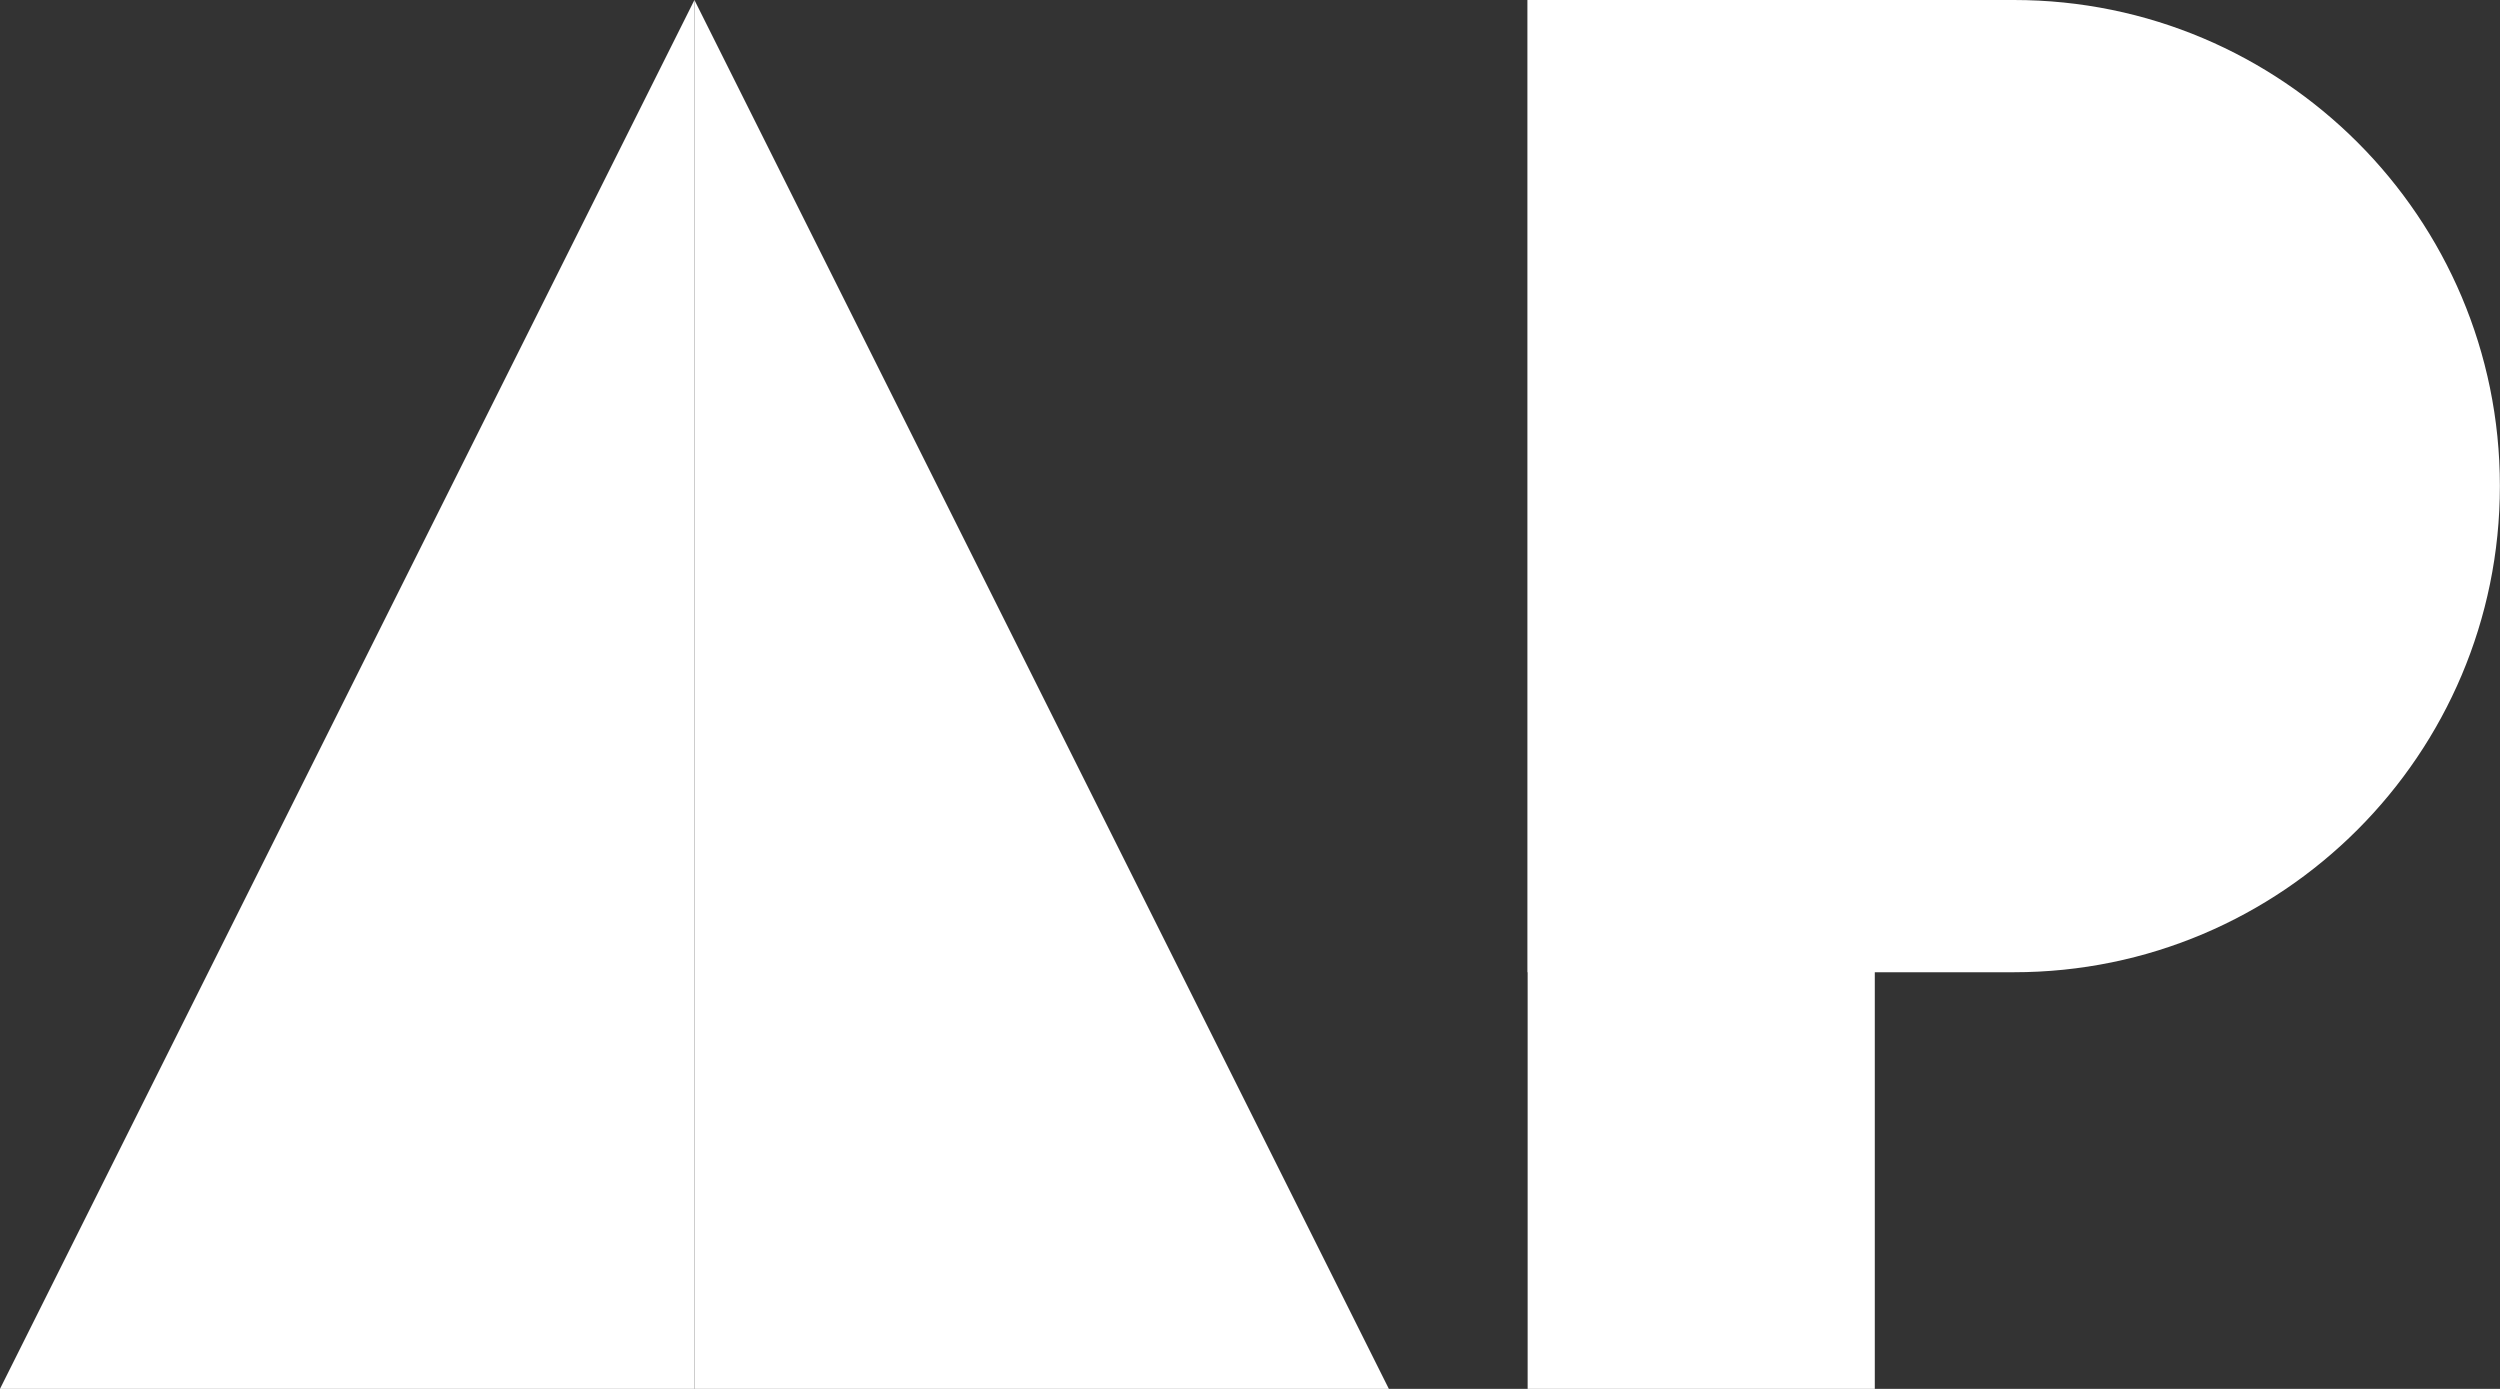 <?xml version="1.0" encoding="UTF-8"?>
<svg id="Laag_1" data-name="Laag 1" xmlns="http://www.w3.org/2000/svg" viewBox="0 0 212.01 117.78">
  <rect x="0" y="0" width="212.01" height="117.78" fill="#333333" stroke="none"/>
  <defs>
    <style>
      .cls-1 {
        fill: #fff;
      }
    </style>
  </defs>
  <polygon class="cls-1" points="58.89 0 0 117.78 58.89 117.78 58.89 0"/>
  <polygon class="cls-1" points="58.89 0 58.89 117.78 117.78 117.78 58.89 0"/>
  <path class="cls-1" d="m170.78,0h-41.23v82.45h41.23c22.76,0,41.22-18.48,41.22-41.24S193.54,0,170.78,0"/>
  <rect class="cls-1" x="129.55" width="29.44" height="117.78"/>
</svg>